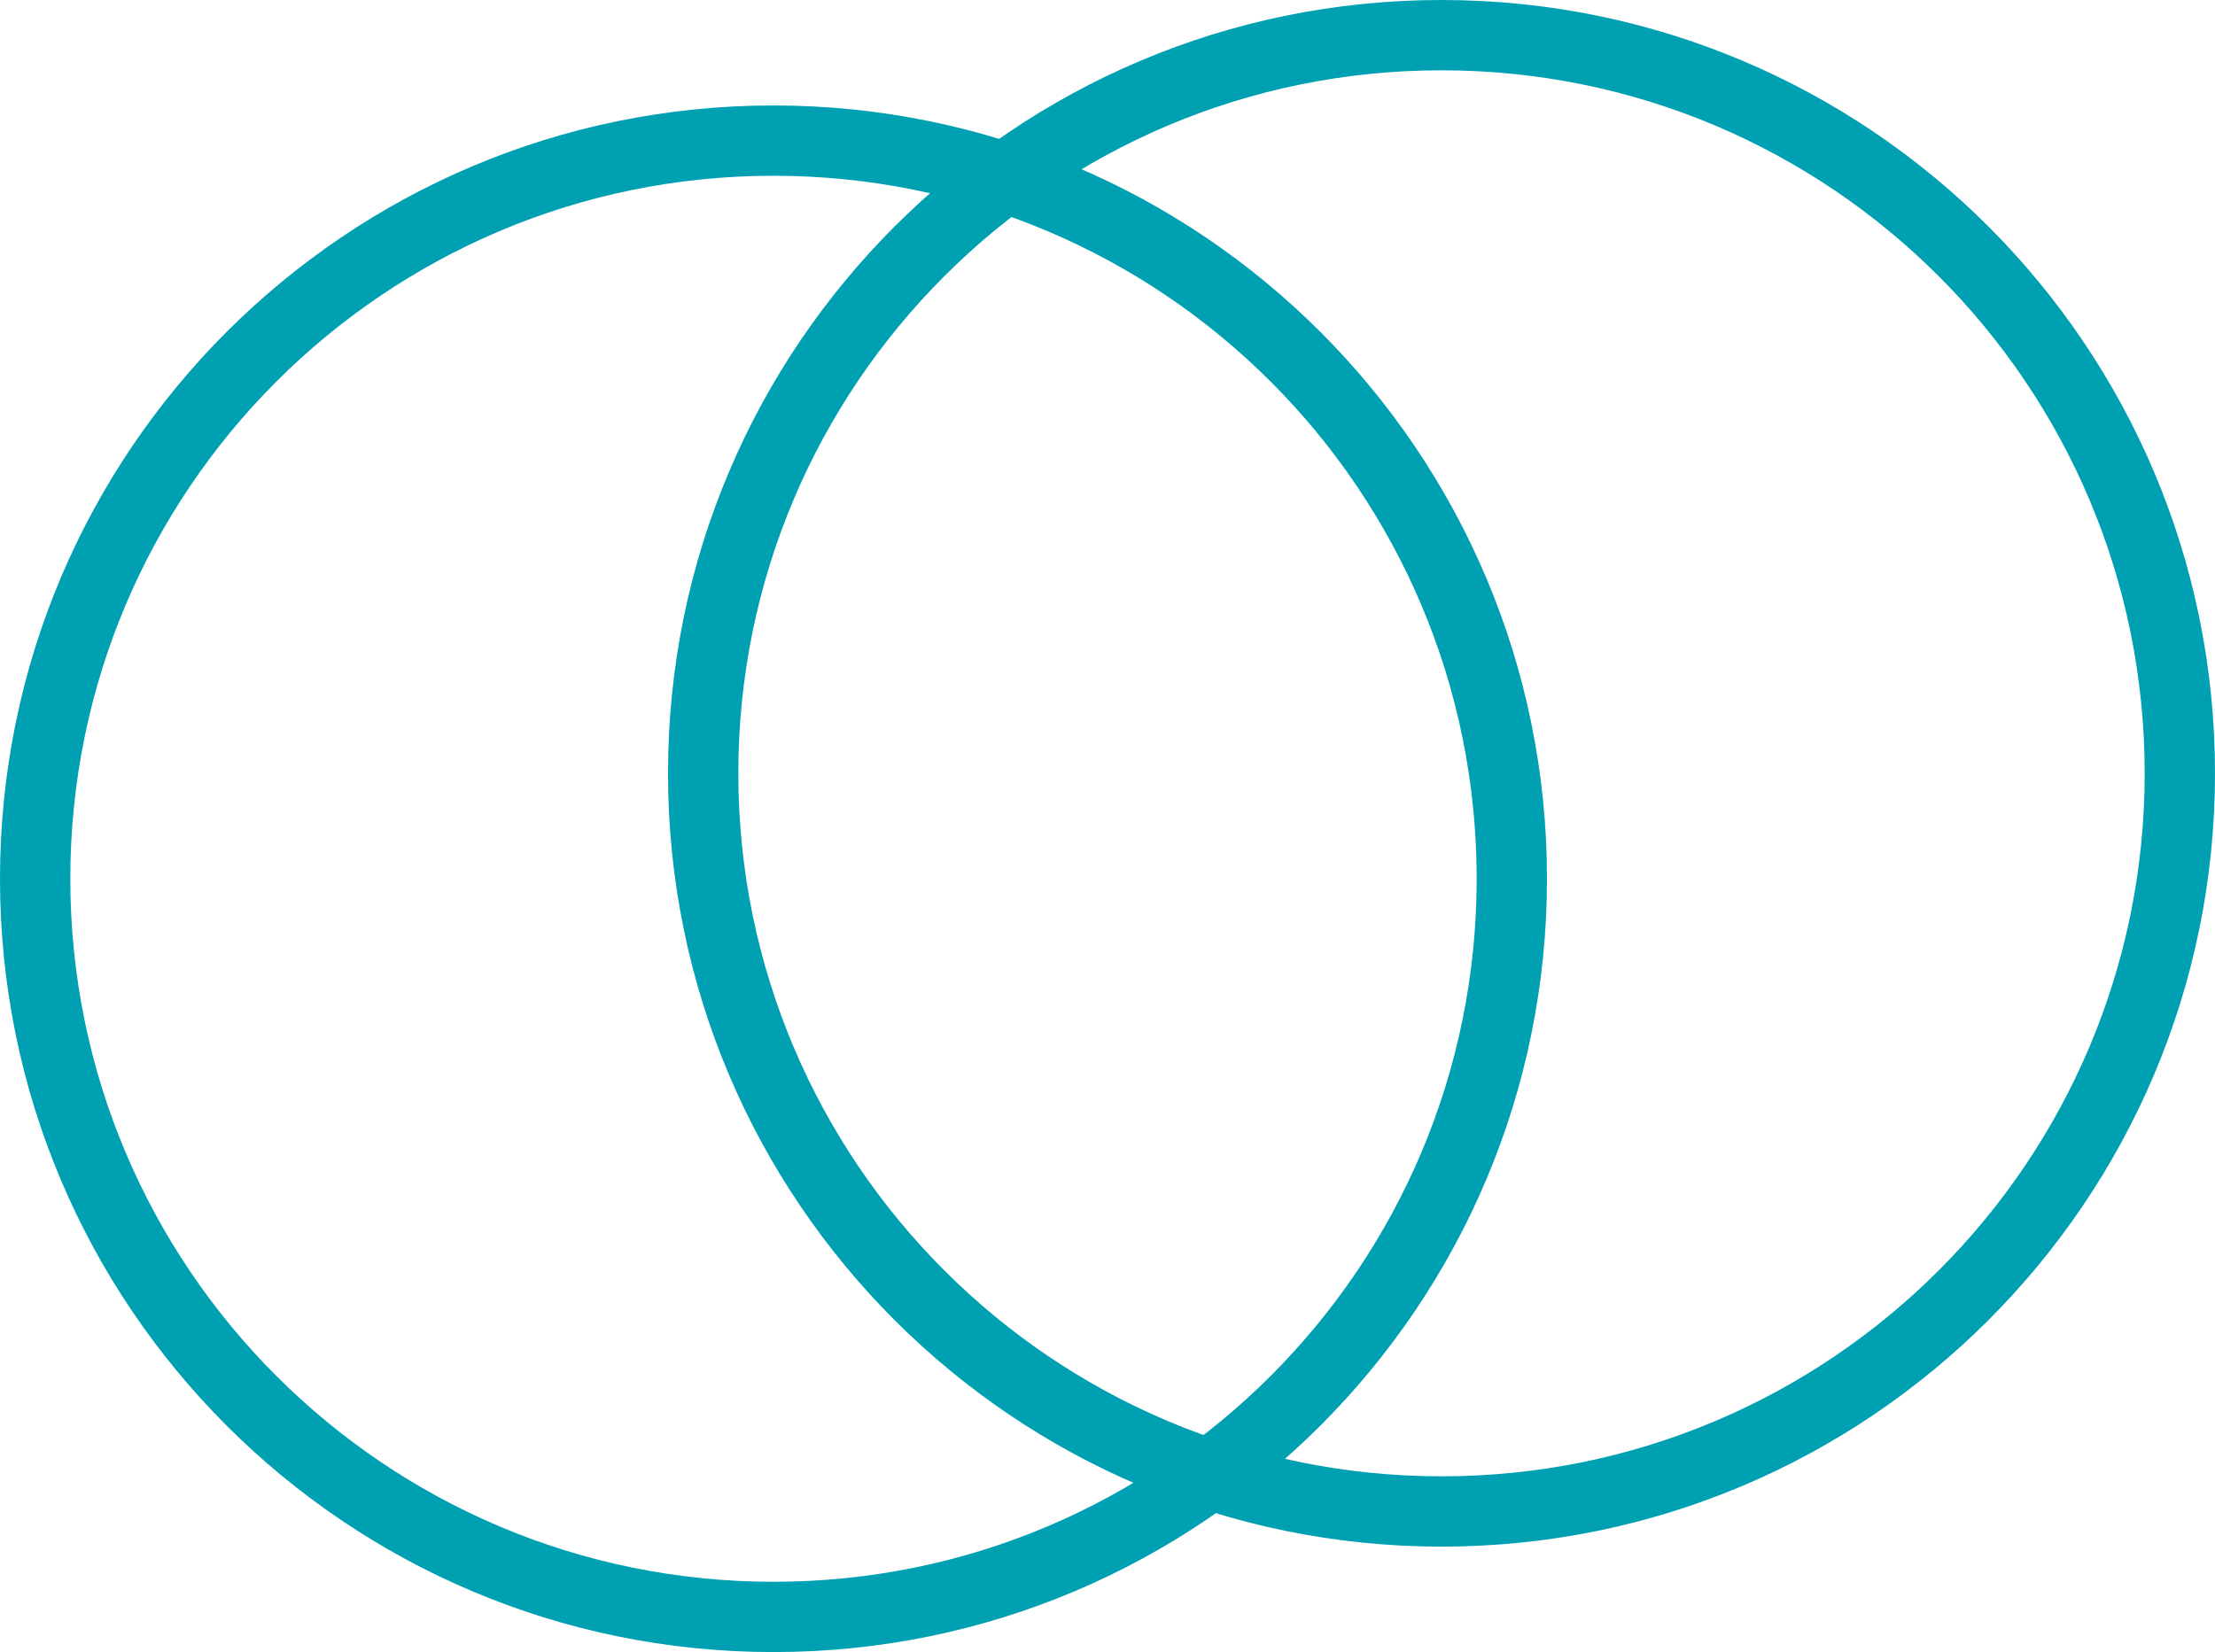 <svg xmlns="http://www.w3.org/2000/svg" width="63" height="47" viewBox="0 0 63 47">
  <g fill="#00A0B3" fill-rule="evenodd">
    <path d="M22,3 C34.15,3 44,12.85 44,25 C44,37.15 34.15,47 22,47 C9.85,47 0,37.15 0,25 C0,12.85 9.85,3 22,3 Z M22,5 C10.954,5 2,13.954 2,25 C2,36.046 10.954,45 22,45 C33.046,45 42,36.046 42,25 C42,13.954 33.046,5 22,5 Z"/>
    <path d="M41,0 C53.15,0 63,9.85 63,22 C63,34.15 53.15,44 41,44 C28.85,44 19,34.15 19,22 C19,9.85 28.85,0 41,0 Z M41,2 C29.954,2 21,10.954 21,22 C21,33.046 29.954,42 41,42 C52.046,42 61,33.046 61,22 C61,10.954 52.046,2 41,2 Z"/>
  </g>
</svg>
